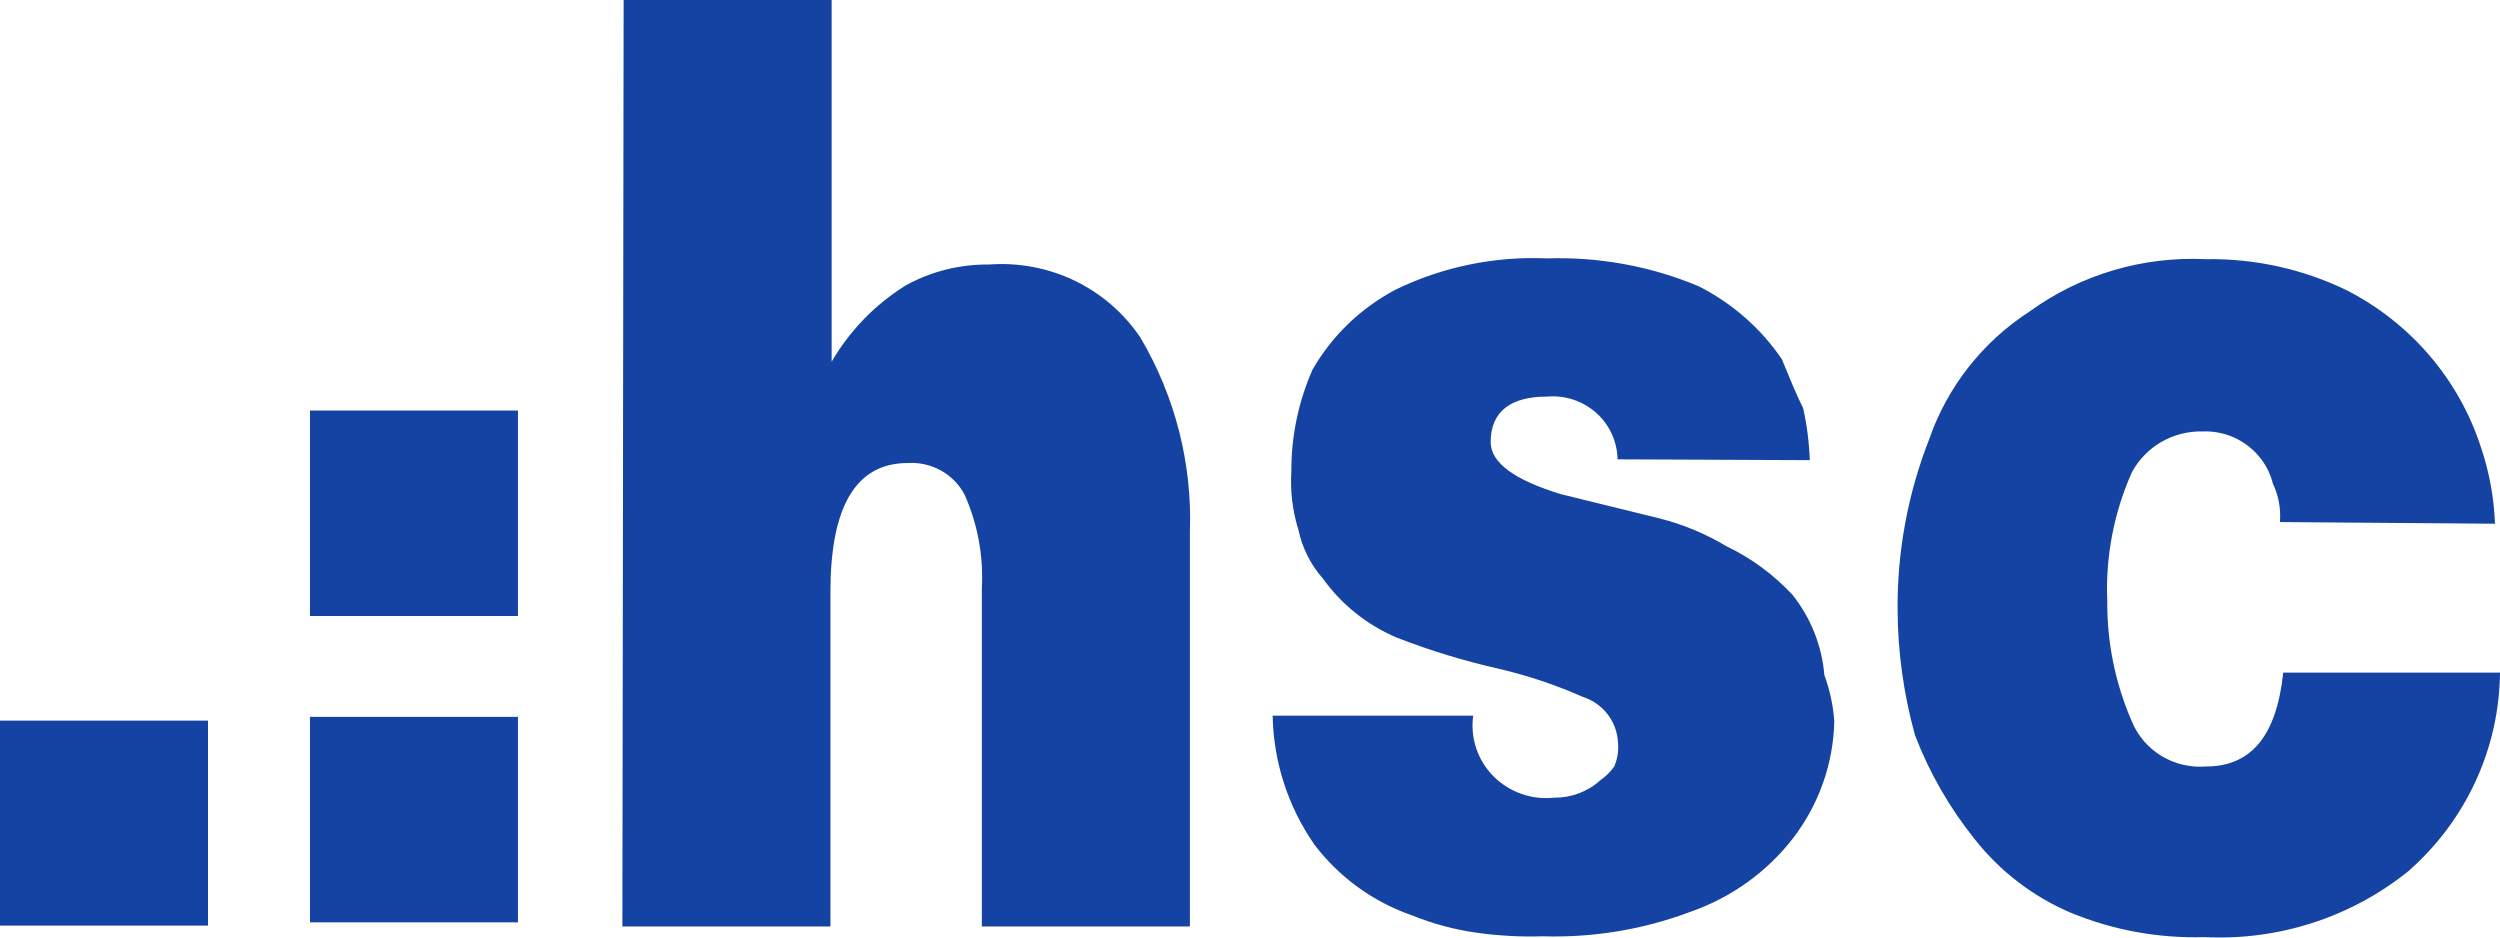 <svg width="64" height="24" viewBox="0 0 64 24" fill="none" xmlns="http://www.w3.org/2000/svg">
<path fill-rule="evenodd" clip-rule="evenodd" d="M21.29 0H15.965L15.933 23.717H21.259V15.15C21.259 13.008 21.887 11.853 23.239 11.853C23.533 11.835 23.826 11.901 24.083 12.042C24.34 12.184 24.55 12.395 24.688 12.651C25.027 13.406 25.18 14.23 25.135 15.055V23.717H30.461V13.627C30.526 11.88 30.087 10.151 29.193 8.64C28.774 8.017 28.194 7.515 27.513 7.186C26.831 6.858 26.073 6.715 25.316 6.772C24.571 6.763 23.837 6.948 23.186 7.307C22.402 7.795 21.751 8.466 21.29 9.26V0ZM58.185 12.378C58.332 12.686 58.394 13.026 58.366 13.365L63.872 13.407C63.847 12.739 63.725 12.078 63.51 11.444C62.948 9.713 61.716 8.272 60.081 7.433C58.959 6.888 57.721 6.614 56.47 6.635C54.858 6.557 53.267 7.027 51.965 7.969C50.759 8.747 49.852 9.9 49.387 11.244C48.841 12.637 48.567 14.119 48.578 15.612C48.584 16.697 48.734 17.777 49.025 18.824C49.394 19.786 49.911 20.685 50.559 21.491C51.201 22.305 52.039 22.948 52.998 23.36C54.082 23.81 55.252 24.025 56.428 23.99C58.323 24.087 60.188 23.485 61.657 22.299C62.386 21.66 62.971 20.878 63.374 20.003C63.778 19.128 63.991 18.179 64 17.218H58.451C58.281 18.824 57.642 19.622 56.47 19.622C56.071 19.653 55.671 19.558 55.331 19.351C54.99 19.143 54.725 18.834 54.574 18.467C54.152 17.496 53.938 16.448 53.946 15.391C53.898 14.259 54.113 13.132 54.574 12.095C54.747 11.771 55.008 11.501 55.328 11.315C55.648 11.13 56.014 11.036 56.385 11.045C56.657 11.034 56.929 11.085 57.178 11.194C57.428 11.304 57.648 11.468 57.823 11.675C57.997 11.878 58.121 12.119 58.185 12.378ZM41.41 11.759C41.406 11.534 41.355 11.311 41.261 11.106C41.166 10.901 41.03 10.717 40.86 10.566C40.69 10.416 40.49 10.301 40.273 10.23C40.056 10.159 39.827 10.132 39.599 10.153C38.704 10.153 38.161 10.51 38.161 11.318C38.161 11.853 38.789 12.294 39.961 12.651L42.485 13.271C43.089 13.425 43.667 13.665 44.2 13.985C44.839 14.292 45.414 14.716 45.893 15.234C46.36 15.824 46.642 16.536 46.703 17.281C46.844 17.663 46.93 18.062 46.958 18.468C46.934 19.554 46.561 20.605 45.893 21.47C45.225 22.328 44.319 22.977 43.284 23.339C42.075 23.795 40.786 24.009 39.492 23.969C38.919 23.987 38.345 23.955 37.778 23.874C37.218 23.794 36.671 23.645 36.148 23.433C35.149 23.087 34.278 22.454 33.645 21.617C32.971 20.645 32.601 19.498 32.58 18.321H37.714C37.675 18.601 37.701 18.886 37.791 19.155C37.88 19.423 38.031 19.668 38.231 19.871C38.432 20.073 38.676 20.228 38.947 20.323C39.217 20.419 39.505 20.452 39.791 20.42C40.224 20.425 40.643 20.268 40.962 19.979C41.103 19.883 41.226 19.762 41.324 19.622C41.409 19.427 41.442 19.214 41.42 19.003C41.407 18.741 41.313 18.489 41.152 18.281C40.99 18.073 40.768 17.918 40.515 17.838C39.829 17.535 39.116 17.296 38.385 17.124C37.492 16.923 36.617 16.656 35.765 16.326C35.003 16.004 34.347 15.481 33.869 14.814C33.554 14.458 33.337 14.027 33.24 13.565C33.087 13.076 33.026 12.563 33.059 12.053C33.056 11.161 33.241 10.278 33.602 9.46C34.101 8.592 34.84 7.882 35.733 7.412C36.936 6.829 38.27 6.555 39.609 6.615C40.939 6.572 42.262 6.815 43.486 7.328C44.346 7.763 45.079 8.406 45.617 9.197L45.671 9.33L45.671 9.33C45.834 9.728 45.997 10.125 46.16 10.447C46.258 10.885 46.315 11.331 46.33 11.78L41.41 11.759ZM5.325 18.447H0V23.696H5.325V18.447ZM7.935 18.352H13.26V23.612H7.935V18.352ZM13.26 10.51H7.935V15.77H13.26V10.51Z" fill="#1443A3"/>
</svg>
